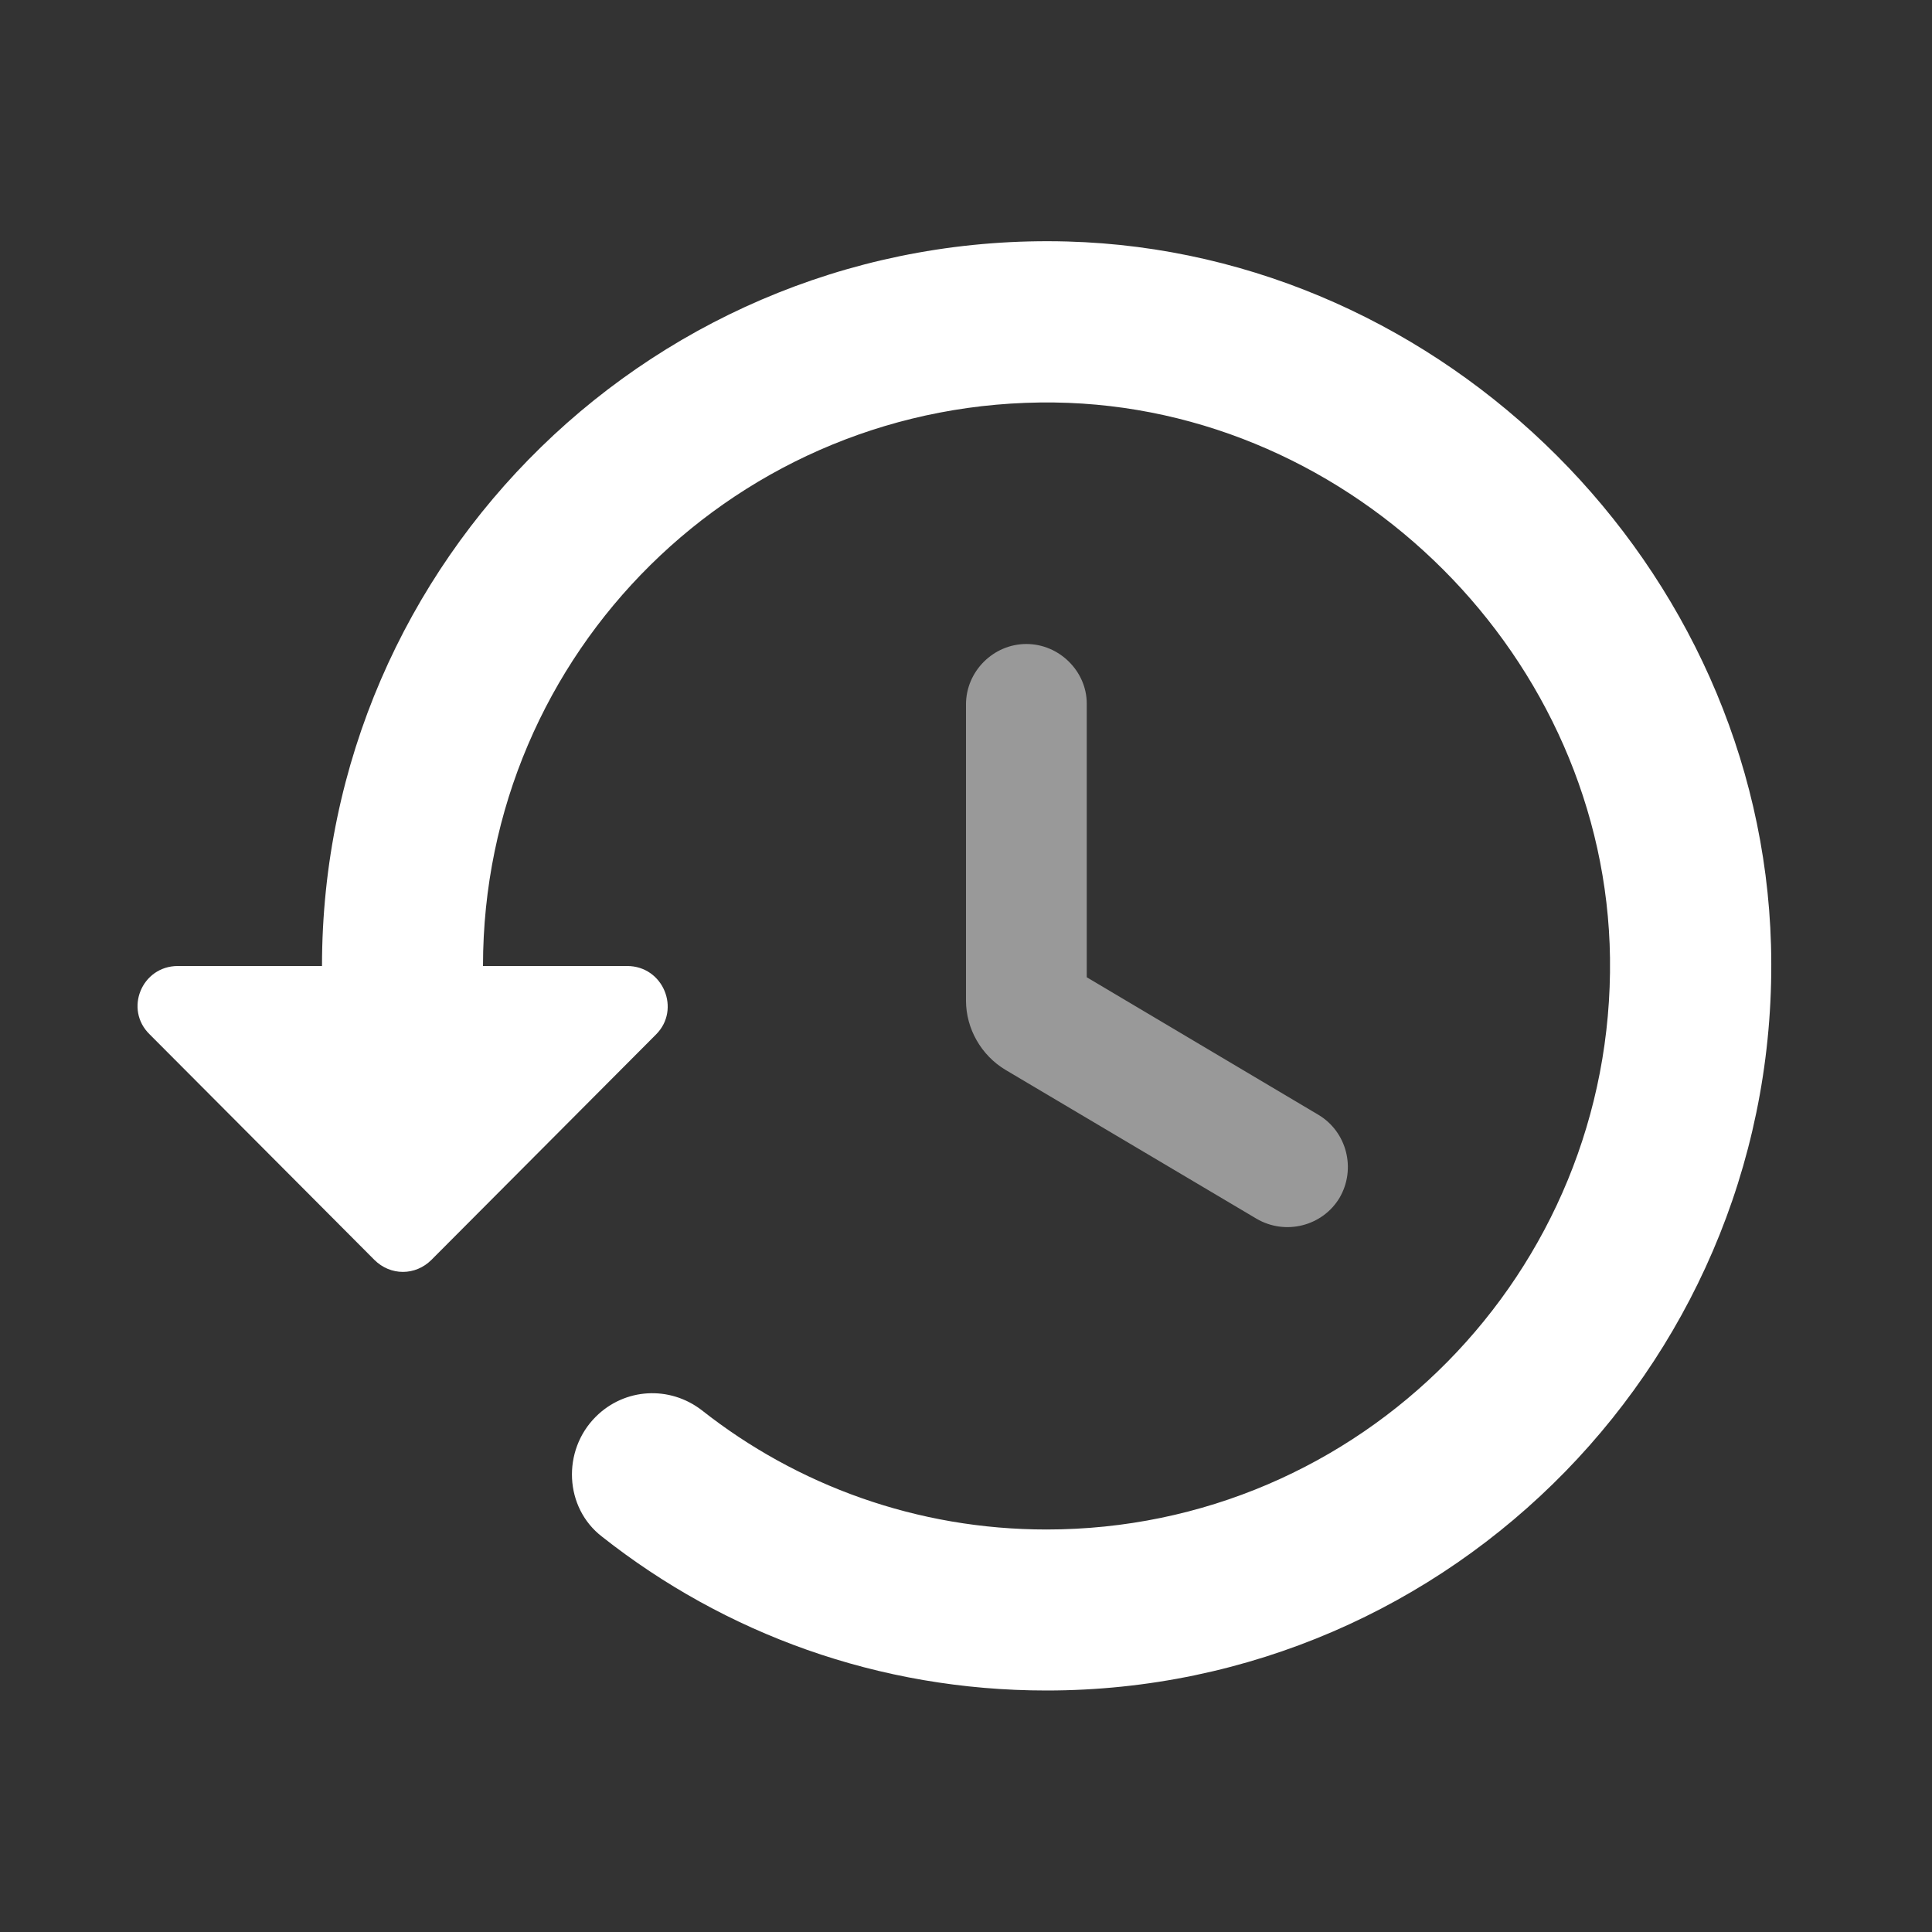 <svg width="24" height="24" viewBox="0 0 24 24" fill="none" xmlns="http://www.w3.org/2000/svg">
<rect x="0" y="0" width="24" height="24" fill="#333333" stroke="none"/>
<path d="M13.26 3C8.17 2.86 4 6.95 4 12H2.21C1.76 12 1.54 12.54 1.86 12.85L4.65 15.65C4.85 15.85 5.16 15.85 5.36 15.65L8.15 12.85C8.46 12.54 8.24 12 7.79 12H6C6 8.1 9.18 4.95 13.1 5C16.82 5.05 19.95 8.18 20 11.9C20.05 15.81 16.9 19 13 19C11.39 19 9.9 18.45 8.72 17.52C8.32 17.21 7.76 17.24 7.4 17.6C6.98 18.02 7.01 18.73 7.48 19.09C9 20.29 10.91 21 13 21C18.05 21 22.14 16.83 22 11.74C21.87 7.05 17.95 3.13 13.26 3Z" fill="white"/>
<path opacity="0.5" d="M12 8.75C12 8.34 12.34 8 12.75 8C13.16 8 13.5 8.34 13.5 8.74V12.14L16.38 13.85C16.73 14.06 16.85 14.52 16.64 14.88C16.43 15.23 15.97 15.35 15.61 15.14L12.49 13.29C12.19 13.11 12 12.78 12 12.43V8.75Z" fill="white"/>
</svg>
